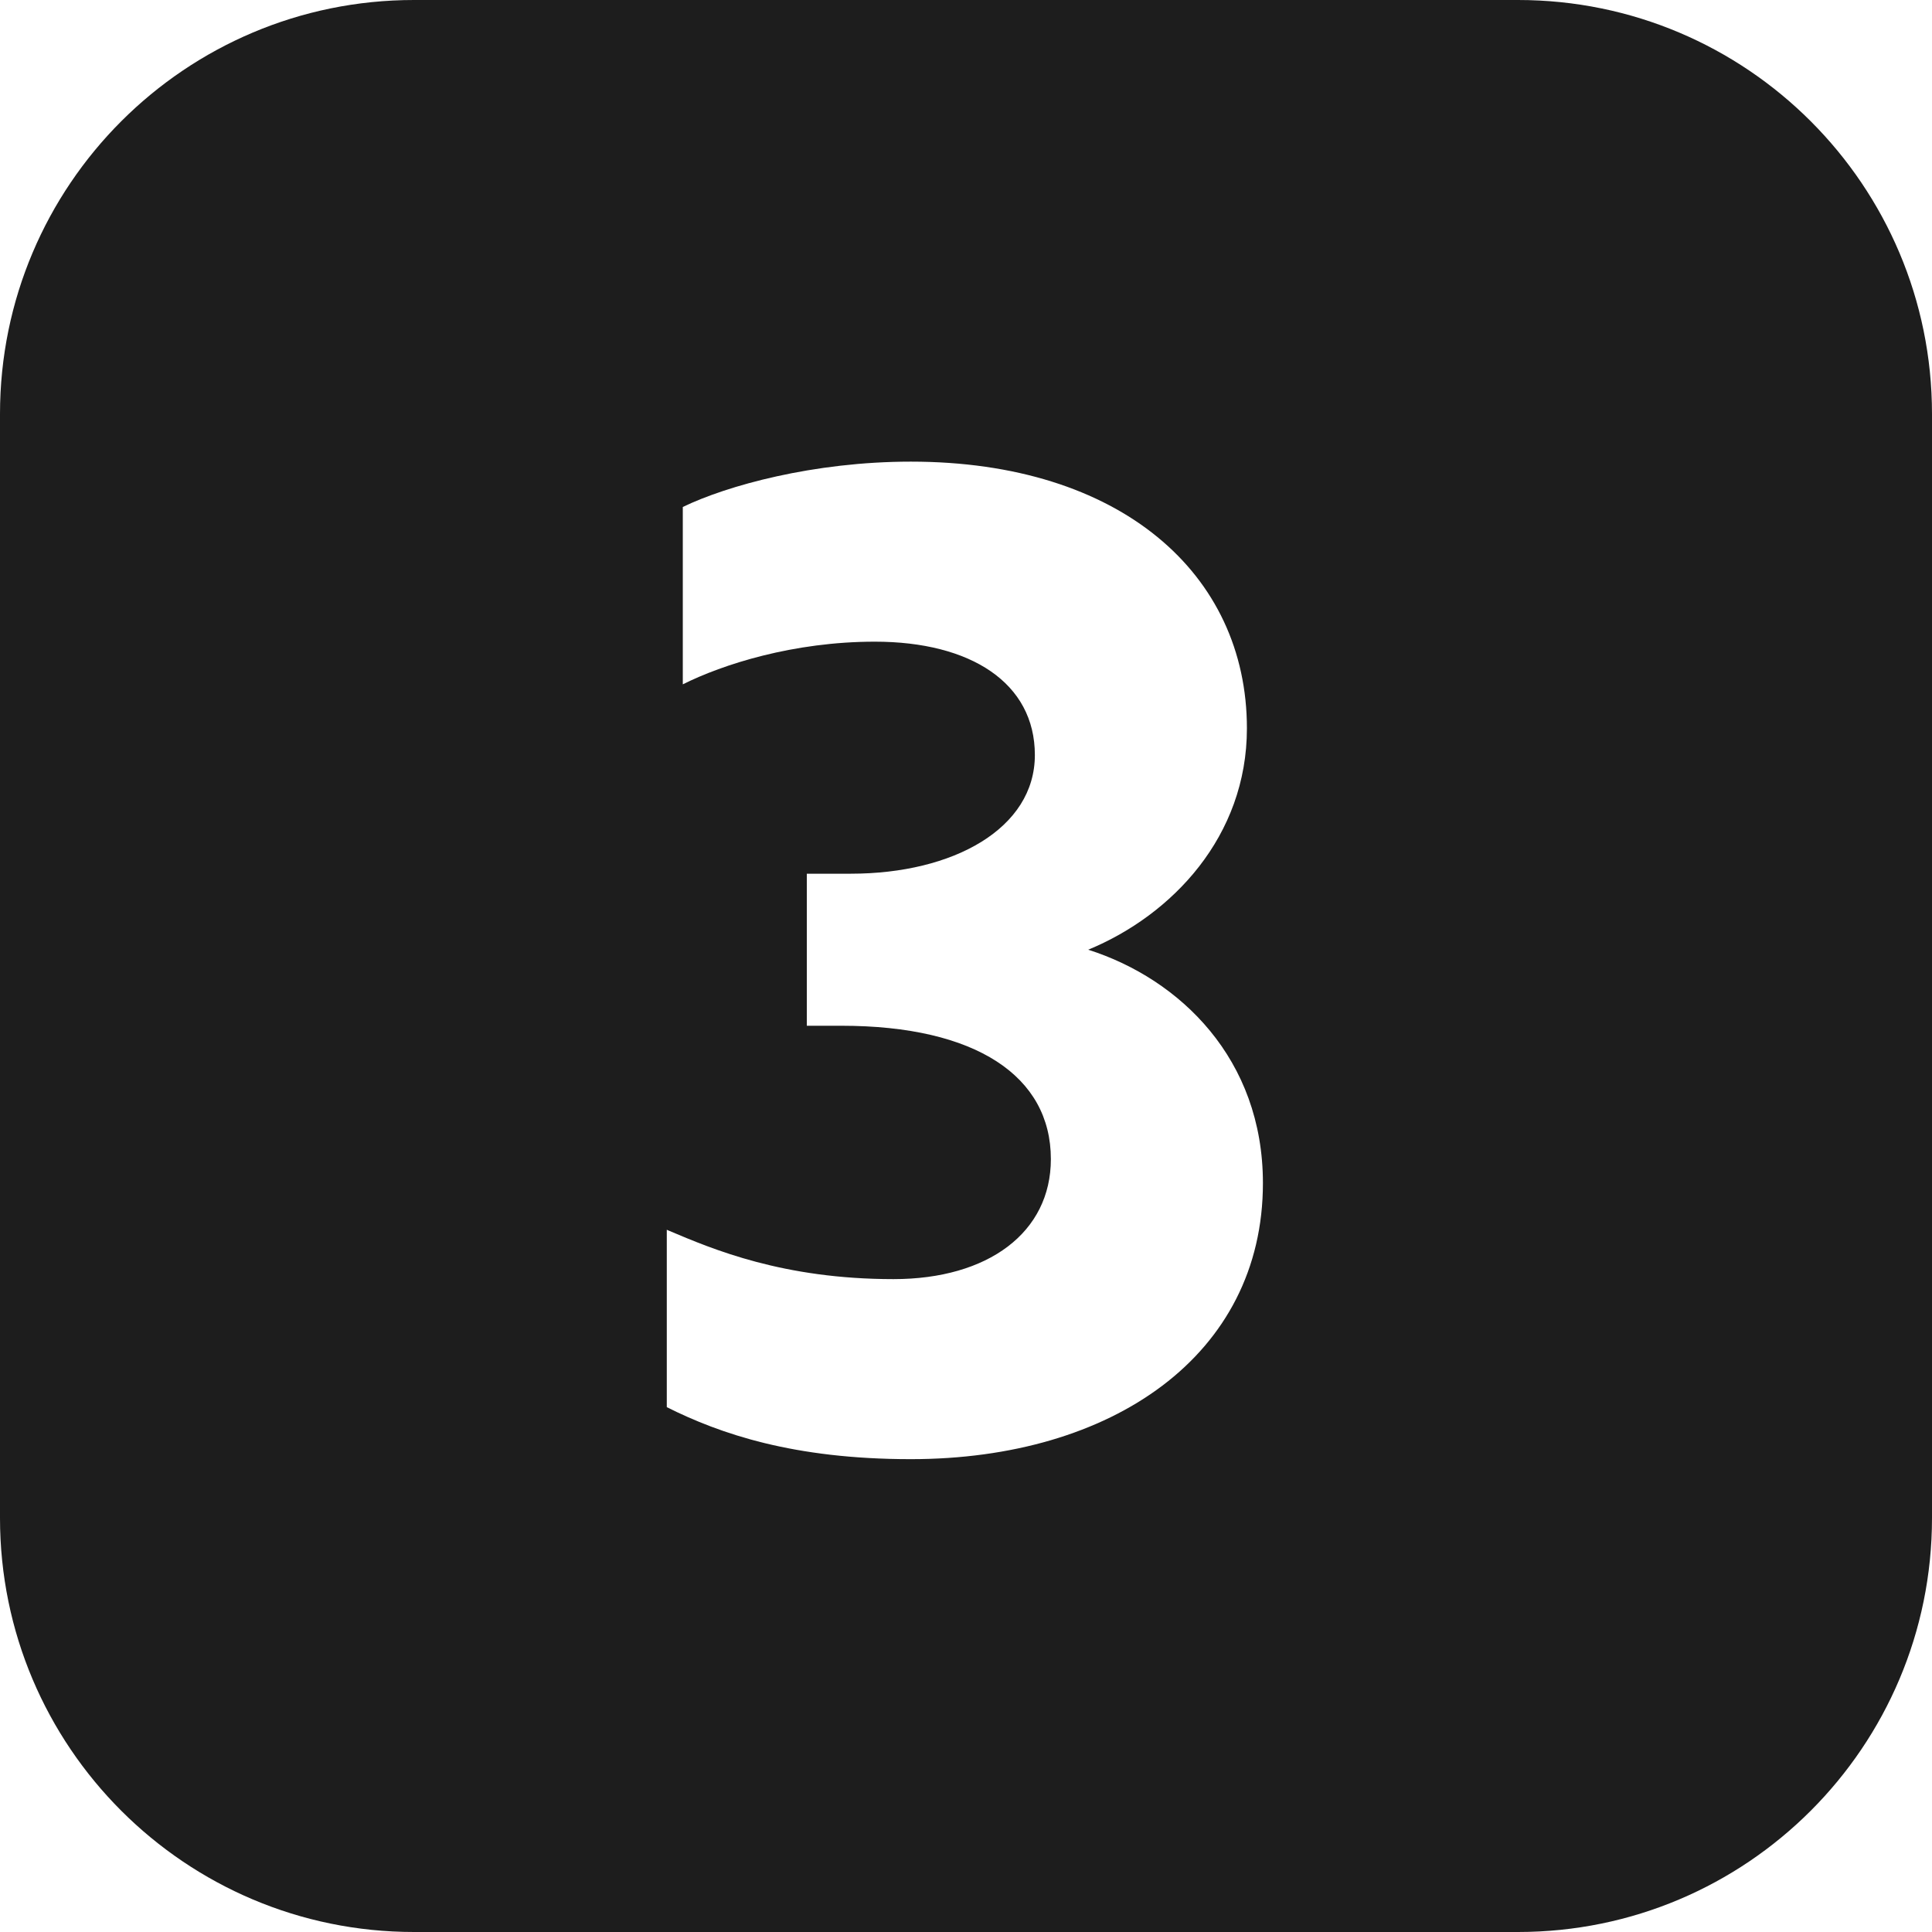 <svg width="70" height="70" viewBox="0 0 70 70" fill="none" xmlns="http://www.w3.org/2000/svg">
<path fill-rule="evenodd" clip-rule="evenodd" d="M15 0C6.716 0 0 6.716 0 15V55C0 63.284 6.716 70 15 70H55C63.284 70 70 63.284 70 55V15C70 6.716 63.284 0 55 0H15ZM31.697 23.249C35.176 23.249 37.495 24.747 37.495 27.356C37.495 30.013 34.548 31.656 30.827 31.656H29.233V37.165H30.489C35.369 37.165 38.075 39.001 38.075 41.996C38.075 44.654 35.804 46.345 32.373 46.345C28.371 46.345 25.825 45.264 24.226 44.586L24.159 44.557V50.984C26.092 51.95 28.749 52.868 33.002 52.868C40.298 52.868 45.758 49.099 45.758 42.866C45.758 38.373 42.762 35.473 39.428 34.41C42.472 33.154 45.178 30.303 45.178 26.39C45.178 20.785 40.587 16.726 33.002 16.726C29.474 16.726 26.334 17.596 24.739 18.369V24.795C26.189 24.07 28.749 23.249 31.697 23.249Z" fill="#1D1D1D"/>
</svg>
